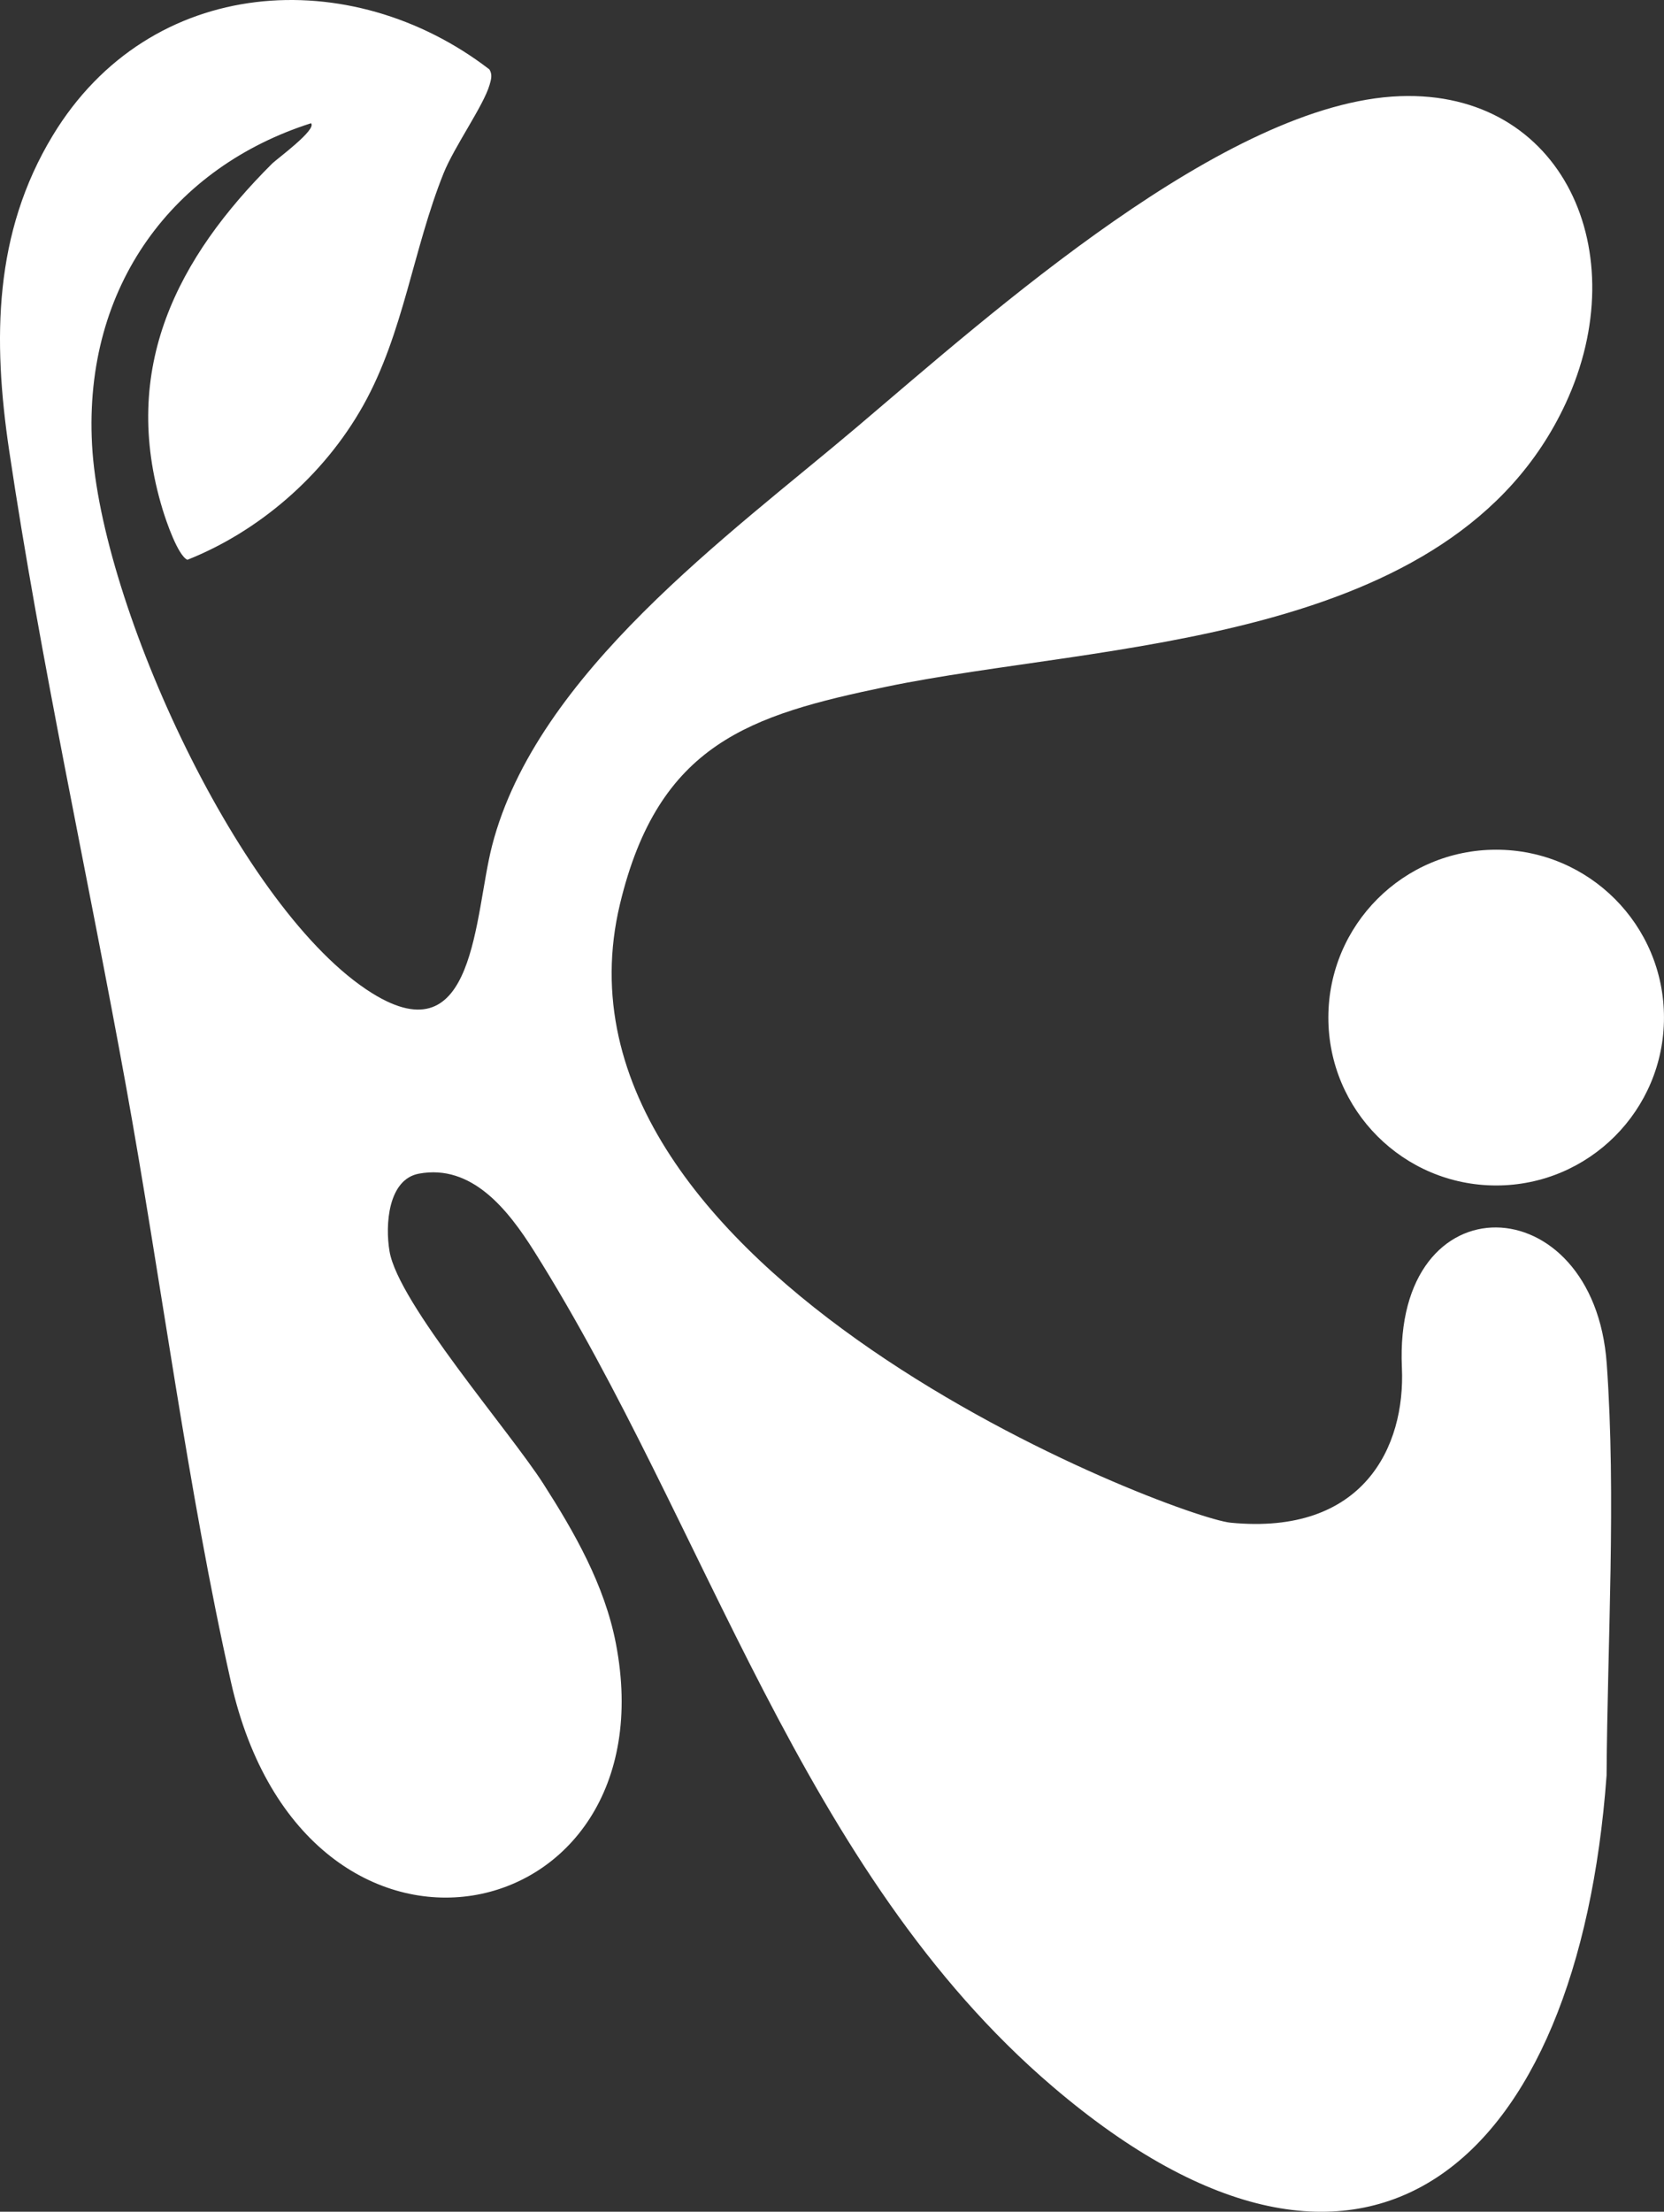<?xml version="1.0" encoding="UTF-8"?>
<svg id="Capa_1" xmlns="http://www.w3.org/2000/svg" viewBox="0 0 927.3 1232.05">
  <rect x="0" y="0" width="927.3" height="1232.05" fill="#333333" stroke="none"/>
  <defs>
    <style>
      .cls-1 {
        fill: #fff;
      }
    </style>
  </defs>
  <path class="cls-1" d="M173.33,68.65c-76.06,24.23-126.81,90.05-122.04,179.01,4.79,89.42,83.2,260.34,156.14,305.64,57.81,35.9,56.76-43.38,66.8-82.25,24.8-96.07,132.42-173.15,203.13-233.02,75.38-63.83,205.9-180.87,302.78-184.46,90.68-3.36,131.51,86.94,92.31,171.25-63.06,135.64-259.45,132.93-378.5,157.72-75.78,15.78-127.01,31.47-148.47,121.13-49.2,205.56,309.68,341.56,340.31,344.55,73.99,7.22,97.45-42.26,95.45-86.36-4.8-105.9,107.03-101.66,114.15-2.2,5.3,74.14.38,155.06-.09,229.35-15.79,216.21-133.32,322.99-308.63,173.37-140.44-119.85-192.45-312.05-288.94-465.28-14.72-23.38-34.82-48.76-64.28-43.31-17.15,3.18-18.91,28.44-16.37,43.3,4.96,29.02,66.88,100.04,85.73,129.48,17.23,26.91,34.09,56.26,40.39,88.86,31.23,161.67-172.99,205.76-214.5,21.51-24.01-106.59-38.88-223.96-58.6-332.61C48.93,487.63,22.49,367.77,5.09,250.84-4.13,188.85-3.41,129.77,29.29,75.66,83.68-14.37,195.73-20.59,272.72,38.66c0,0,0,0,0,0,1.82,2.9.96,5.66.1,8.64-3.34,11.54-19.66,34.37-25.64,49.27-17.02,42.36-22.28,89.11-44.7,129.16s-59.22,70.72-98.06,86.11c-5.33-2.49-11.76-21.37-13.73-27.81-24.24-79.36,8.75-140.82,60.98-192.92,2.43-2.43,25.11-18.96,21.66-22.46Z"/>
  <circle class="cls-1" cx="833.77" cy="566.85" r="93.52"/>
</svg>
